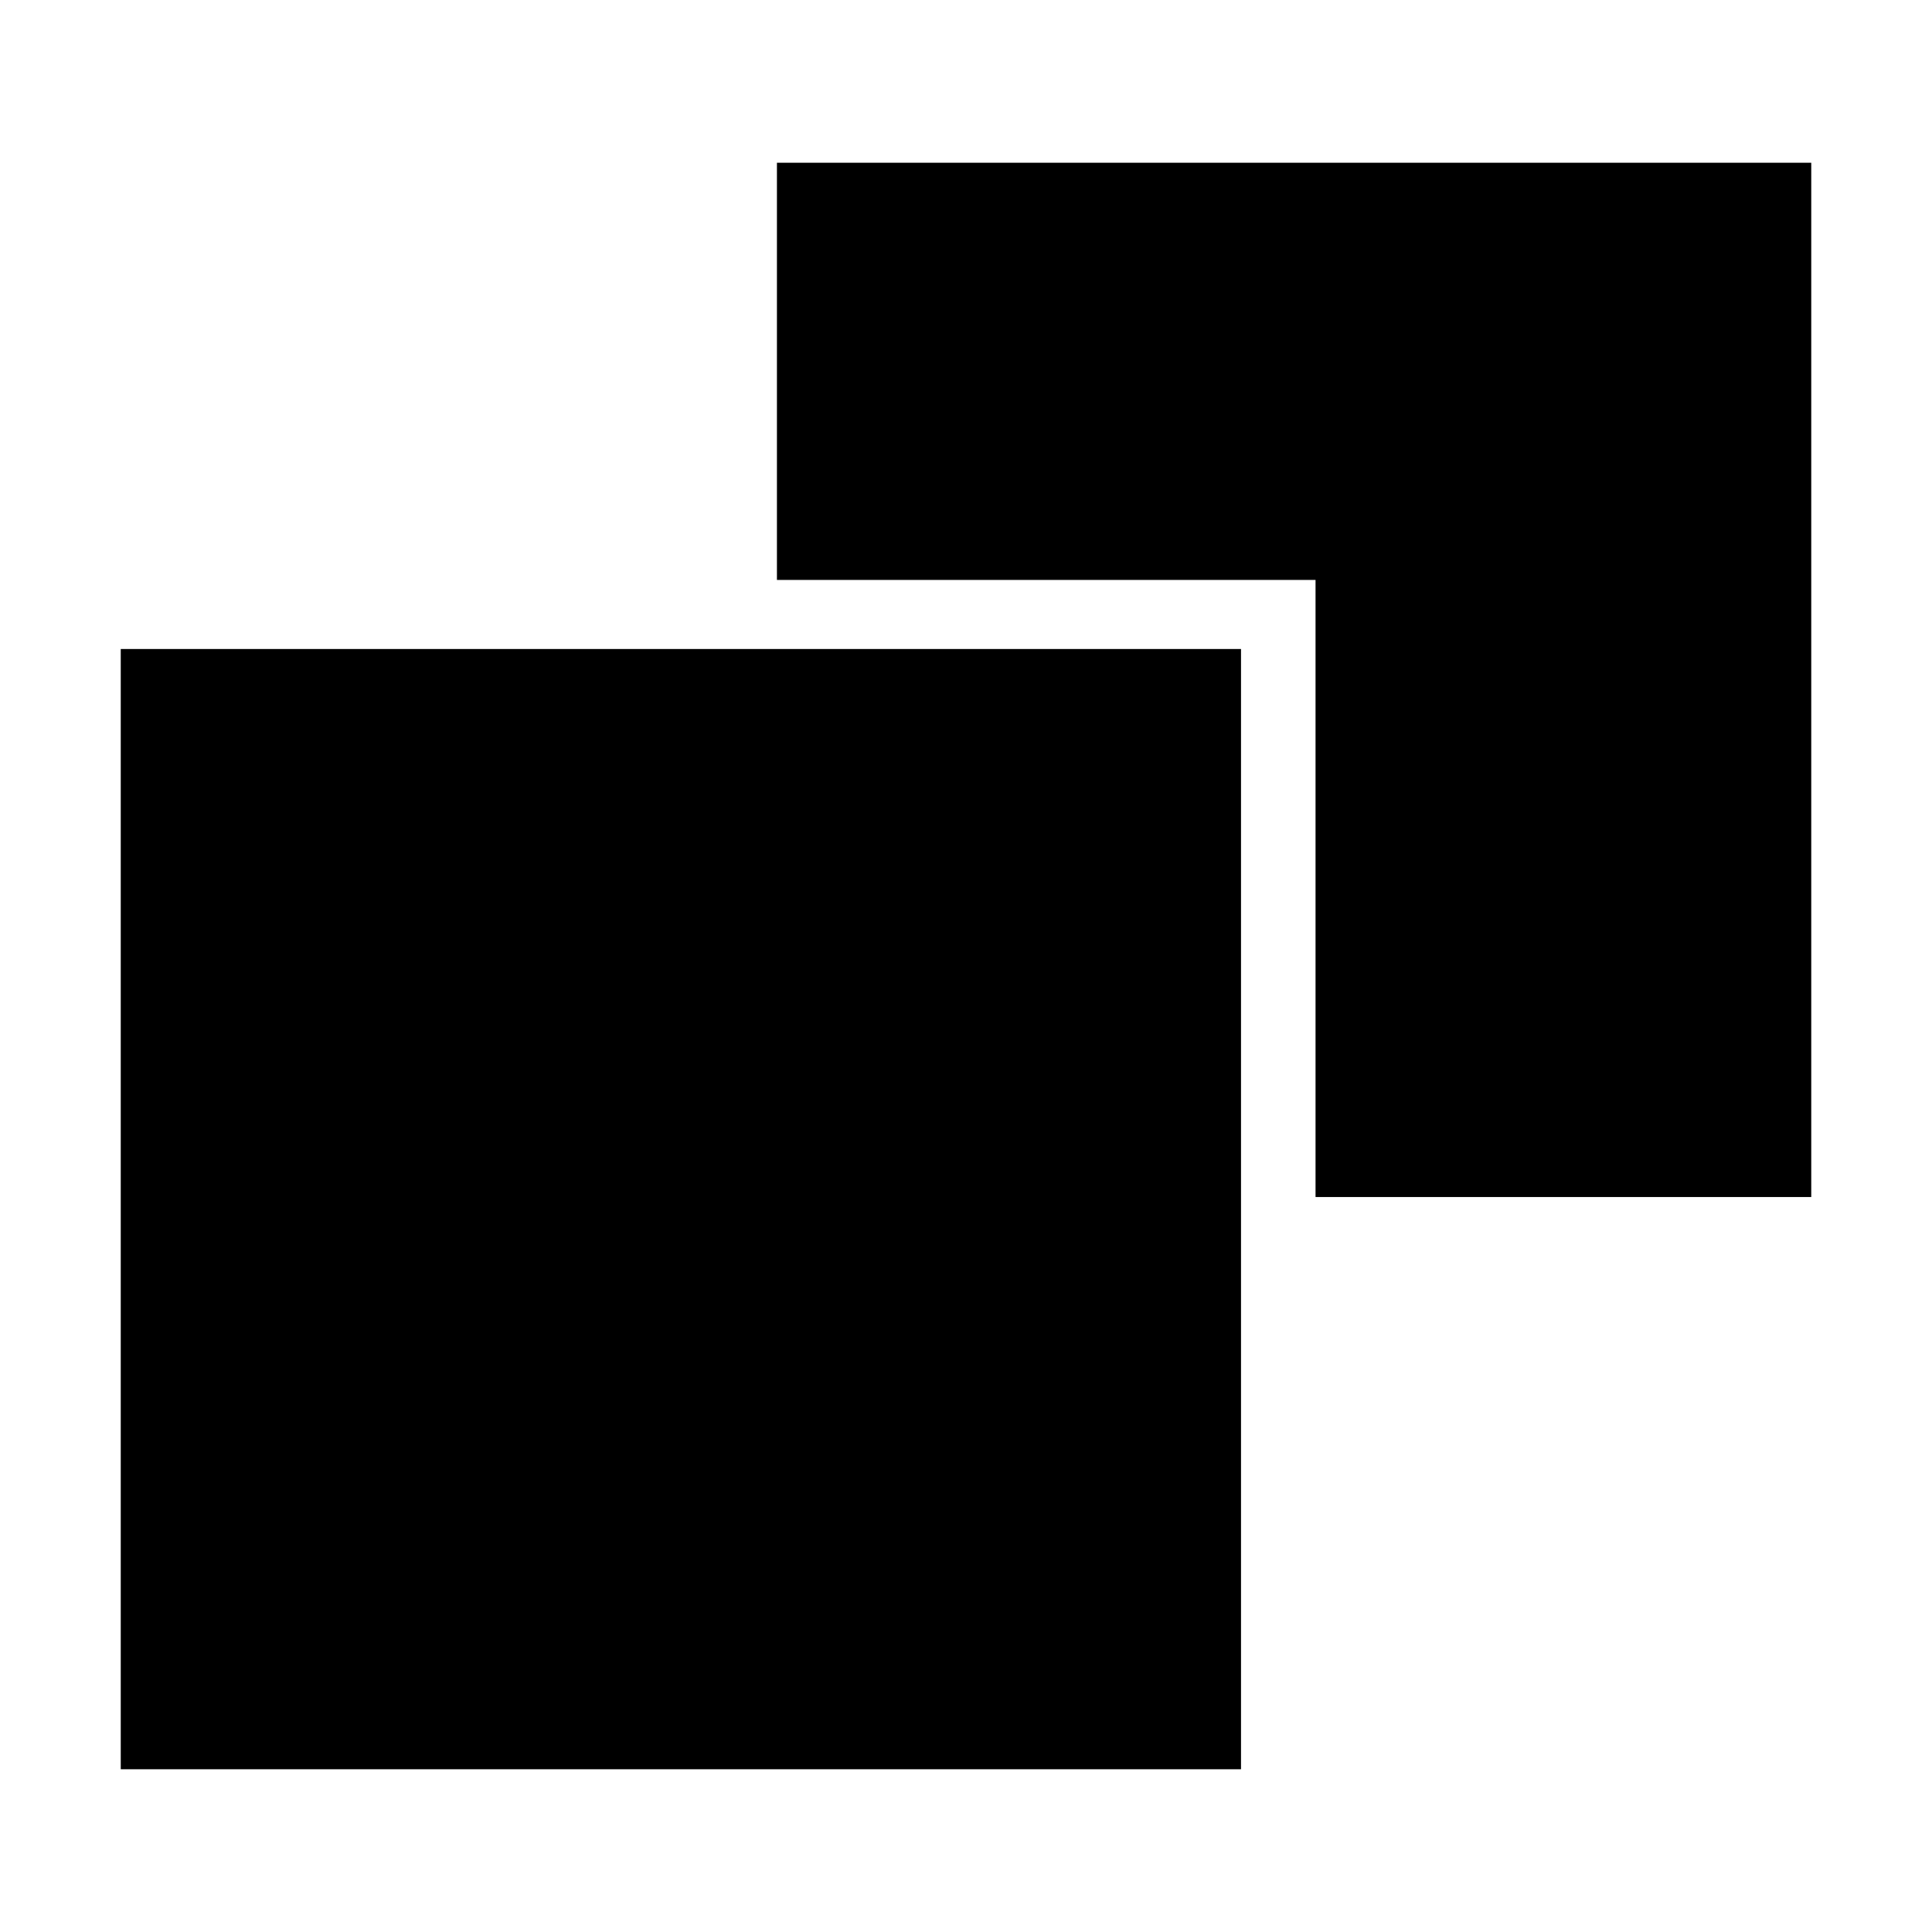 <?xml version="1.0" encoding="utf-8"?>
<!-- Generator: Adobe Illustrator 15.0.0, SVG Export Plug-In . SVG Version: 6.00 Build 0)  -->
<!DOCTYPE svg PUBLIC "-//W3C//DTD SVG 1.1//EN" "http://www.w3.org/Graphics/SVG/1.1/DTD/svg11.dtd">
<svg version="1.1" id="Layer_1" xmlns="http://www.w3.org/2000/svg" xmlns:xlink="http://www.w3.org/1999/xlink" x="0px" y="0px"
	 width="64px" height="64px" viewBox="0 0 64 64" enable-background="new 0 0 64 64" xml:space="preserve">
<g>
	<g>
		<polygon points="21.844,21.499 4,21.499 4,58.609 41.11,58.609 41.11,43.364 41.11,32.851 41.11,21.499 23.268,21.499 		"/>
	</g>
	<g>
		<polygon points="25.737,5.391 25.737,19.211 43.579,19.211 43.579,39.653 60,39.653 60,5.391 		"/>
	</g>
</g>
</svg>
